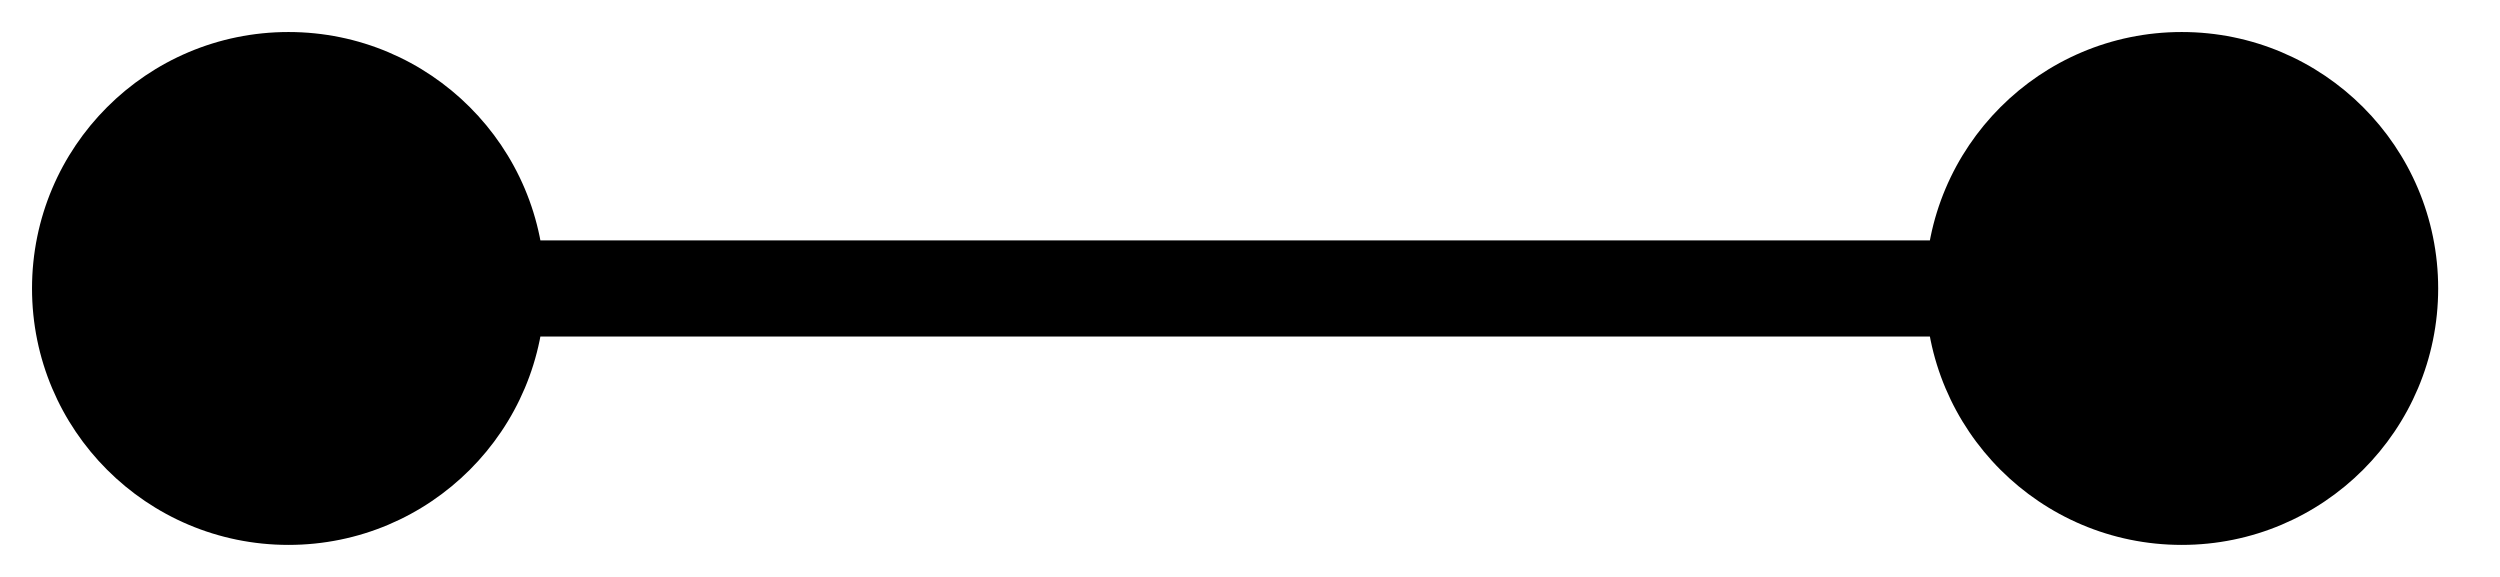 <?xml version="1.0" encoding="utf-8"?>
<svg xmlns="http://www.w3.org/2000/svg" fill="none" height="100%" overflow="visible" preserveAspectRatio="none" style="display: block;" viewBox="0 0 26 6" width="100%">
<path d="M0.333 3C0.333 4.473 1.527 5.667 3 5.667C4.473 5.667 5.667 4.473 5.667 3C5.667 1.527 4.473 0.333 3 0.333C1.527 0.333 0.333 1.527 0.333 3ZM20.024 3C20.024 4.473 21.218 5.667 22.69 5.667C24.163 5.667 25.357 4.473 25.357 3C25.357 1.527 24.163 0.333 22.69 0.333C21.218 0.333 20.024 1.527 20.024 3ZM3 3V3.5H22.69V3V2.5H3V3Z" fill="black" id="Line 139"/>
</svg>